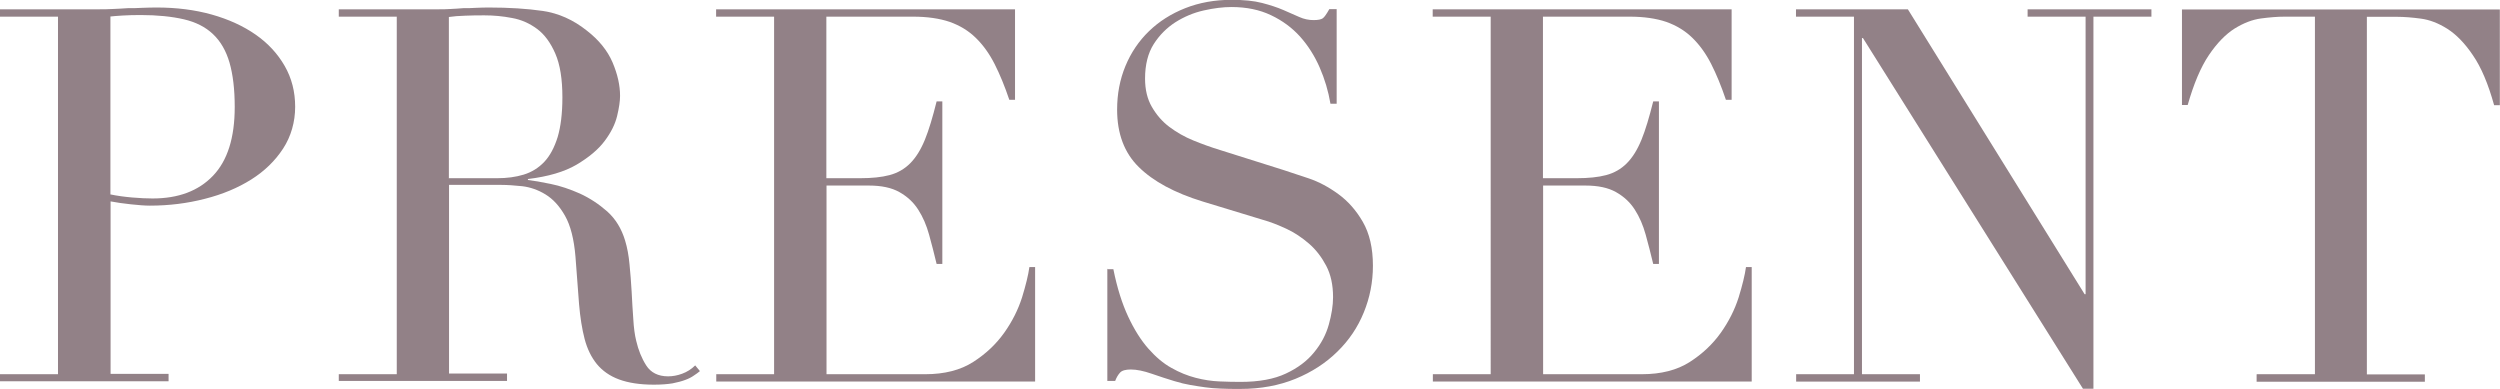 <?xml version="1.0" encoding="UTF-8"?><svg id="_レイヤー_2" xmlns="http://www.w3.org/2000/svg" viewBox="0 0 153.05 23.84"><defs><style>.cls-1{fill:#928187;}</style></defs><g id="PRESENT"><path class="cls-1" d="M0,22.91h3.55V1.02H0v-.45h6.02c.3,0,.6,0,.9-.02.3-.01.6-.03.9-.05.3,0,.59,0,.88-.02.29-.01.58-.02.88-.02,1.22,0,2.34.14,3.38.43,1.03.29,1.93.7,2.69,1.23.76.53,1.35,1.17,1.78,1.92.43.75.64,1.58.64,2.5s-.25,1.81-.74,2.56c-.49.75-1.14,1.38-1.95,1.89-.81.51-1.76.91-2.83,1.18-1.08.28-2.2.42-3.38.42-.3,0-.68-.03-1.15-.08-.47-.05-.89-.11-1.25-.18v10.56h3.55v.45H0v-.45ZM6.75,11.9c.43.09.88.15,1.34.19.47.04.89.06,1.25.06,1.58,0,2.81-.46,3.7-1.39s1.33-2.33,1.33-4.21c0-1.09-.11-1.99-.32-2.72-.21-.72-.55-1.31-1.01-1.74-.46-.44-1.06-.74-1.79-.91-.74-.17-1.62-.26-2.64-.26-.41,0-.77.01-1.1.03-.33.02-.58.04-.75.06v10.88Z"/><path class="cls-1" d="M20.74,22.91h3.55V1.02h-3.55v-.45h6.08c.26,0,.51,0,.77-.02.26-.01.51-.03.77-.05.26,0,.51,0,.77-.02.26-.01.51-.02.77-.02,1.26,0,2.37.07,3.33.21.96.14,1.86.54,2.69,1.2.75.58,1.27,1.23,1.58,1.95.31.73.46,1.41.46,2.05,0,.32-.06.73-.18,1.23-.12.5-.37,1.01-.77,1.54-.39.52-.97,1-1.71,1.44-.75.44-1.74.73-2.98.88v.06c.34.04.81.12,1.39.24.59.12,1.18.32,1.79.59.61.28,1.17.65,1.68,1.1.51.46.87,1.05,1.09,1.78.13.43.22.91.27,1.46.05.54.1,1.1.13,1.68.03.58.06,1.13.1,1.66.03.53.09.98.18,1.34.13.56.33,1.06.61,1.5s.73.67,1.34.67c.28,0,.56-.05.86-.16.3-.11.57-.28.8-.51l.29.35c-.11.09-.23.18-.37.27-.14.1-.31.19-.53.27-.21.08-.48.15-.78.21-.31.05-.69.08-1.14.08-.85,0-1.56-.11-2.13-.32-.57-.21-1.02-.53-1.36-.94-.34-.42-.59-.93-.75-1.54-.16-.61-.27-1.32-.34-2.13l-.22-2.91c-.09-1.07-.3-1.9-.64-2.5-.34-.6-.74-1.03-1.2-1.31-.46-.28-.93-.44-1.42-.5-.49-.05-.92-.08-1.28-.08h-3.2v11.55h3.55v.45h-10.3v-.45ZM27.49,10.91h2.94c.6,0,1.14-.07,1.63-.22.49-.15.91-.41,1.26-.78.35-.37.62-.88.82-1.52.19-.64.29-1.45.29-2.43,0-1.11-.14-2-.43-2.67-.29-.67-.66-1.18-1.12-1.52-.46-.34-.97-.57-1.54-.67-.57-.11-1.12-.16-1.68-.16-.38,0-.77,0-1.17.02-.4.01-.73.04-1.01.08v9.89Z"/><path class="cls-1" d="M43.84,22.91h3.55V1.02h-3.55v-.45h18.3v5.54h-.35c-.28-.83-.58-1.56-.9-2.19-.32-.63-.7-1.16-1.15-1.6-.45-.44-.98-.76-1.6-.98-.62-.21-1.37-.32-2.24-.32h-5.31v9.89h2.08c.7,0,1.3-.06,1.79-.19.49-.13.91-.37,1.26-.72.35-.35.65-.83.9-1.44.25-.61.48-1.39.72-2.35h.35v9.95h-.35c-.15-.62-.3-1.22-.46-1.79-.16-.58-.38-1.09-.67-1.54s-.67-.8-1.15-1.07c-.48-.27-1.1-.4-1.87-.4h-2.59v11.55h6.05c1.17,0,2.15-.25,2.93-.75.78-.5,1.41-1.1,1.9-1.79.49-.69.85-1.41,1.09-2.16.23-.75.38-1.36.45-1.86h.35v7.01h-19.52v-.45Z"/><path class="cls-1" d="M67.81,16.48h.35c.23,1.15.54,2.12.91,2.91.37.79.78,1.44,1.23,1.95.45.51.92.91,1.41,1.18.49.28.99.48,1.49.61.5.13.98.2,1.44.22.46.02.89.03,1.3.03,1.13,0,2.06-.17,2.78-.51.73-.34,1.3-.77,1.73-1.3.43-.52.73-1.09.9-1.7.17-.61.26-1.17.26-1.68,0-.75-.14-1.39-.42-1.92-.28-.53-.63-.99-1.06-1.36-.43-.37-.89-.68-1.39-.91-.5-.23-.98-.42-1.42-.54l-3.68-1.12c-1.73-.53-3.04-1.24-3.92-2.11-.89-.87-1.33-2.05-1.33-3.52,0-.96.17-1.85.51-2.67.34-.82.82-1.53,1.44-2.13.62-.6,1.36-1.07,2.22-1.41.86-.34,1.81-.51,2.83-.51.75,0,1.37.06,1.87.19.5.13.93.27,1.3.43.36.16.69.3.98.43s.58.19.88.19c.28,0,.46-.04.56-.11.1-.07.23-.26.4-.56h.45v5.79h-.38c-.13-.77-.35-1.51-.66-2.22-.31-.71-.71-1.34-1.2-1.89-.49-.54-1.08-.98-1.78-1.31-.69-.33-1.5-.5-2.42-.5-.51,0-1.08.07-1.7.21-.62.14-1.19.38-1.73.72-.53.34-.98.79-1.33,1.34-.35.55-.53,1.26-.53,2.11,0,.68.14,1.26.42,1.74.28.48.63.89,1.07,1.22.44.33.93.61,1.47.83.54.22,1.09.42,1.65.59l3.87,1.22c.4.13.92.3,1.54.51.62.21,1.22.53,1.81.96.59.43,1.09.99,1.5,1.7s.62,1.6.62,2.69c0,1-.19,1.96-.56,2.86-.37.91-.91,1.71-1.62,2.4-.7.69-1.56,1.25-2.56,1.66s-2.13.62-3.39.62c-.45,0-.84,0-1.18-.02-.34-.01-.66-.04-.96-.08-.3-.04-.6-.09-.9-.14-.3-.05-.63-.13-.99-.24-.43-.13-.89-.28-1.38-.45-.49-.17-.92-.26-1.28-.26-.32,0-.54.06-.66.19-.12.13-.22.3-.3.51h-.48v-6.88Z"/><path class="cls-1" d="M87.71,22.91h3.55V1.02h-3.55v-.45h18.3v5.54h-.35c-.28-.83-.58-1.56-.9-2.19-.32-.63-.7-1.16-1.15-1.6-.45-.44-.98-.76-1.6-.98-.62-.21-1.37-.32-2.24-.32h-5.31v9.89h2.08c.7,0,1.3-.06,1.79-.19.49-.13.91-.37,1.26-.72.35-.35.65-.83.9-1.44.25-.61.48-1.39.72-2.35h.35v9.95h-.35c-.15-.62-.3-1.22-.46-1.79-.16-.58-.38-1.09-.67-1.54s-.67-.8-1.15-1.07c-.48-.27-1.1-.4-1.87-.4h-2.59v11.55h6.05c1.17,0,2.15-.25,2.93-.75.78-.5,1.41-1.1,1.9-1.79.49-.69.85-1.41,1.09-2.16.23-.75.38-1.36.45-1.86h.35v7.01h-19.52v-.45Z"/><path class="cls-1" d="M109.95,22.91h3.55V1.02h-3.55v-.45h6.85l10.82,17.44h.06V1.02h-3.55v-.45h7.58v.45h-3.55v22.78h-.64l-13.47-21.47h-.06v20.58h3.55v.45h-7.58v-.45Z"/><path class="cls-1" d="M138.17,22.91h3.55V1.02h-1.86c-.43,0-.91.04-1.44.11-.53.07-1.07.28-1.62.62-.54.34-1.07.88-1.57,1.62-.5.74-.93,1.76-1.3,3.06h-.35V.58h19.46v5.86h-.35c-.36-1.3-.79-2.32-1.3-3.06-.5-.74-1.02-1.27-1.57-1.62-.54-.34-1.08-.55-1.62-.62-.53-.07-1.01-.11-1.44-.11h-1.86v21.89h3.55v.45h-10.3v-.45Z"/></g></svg>